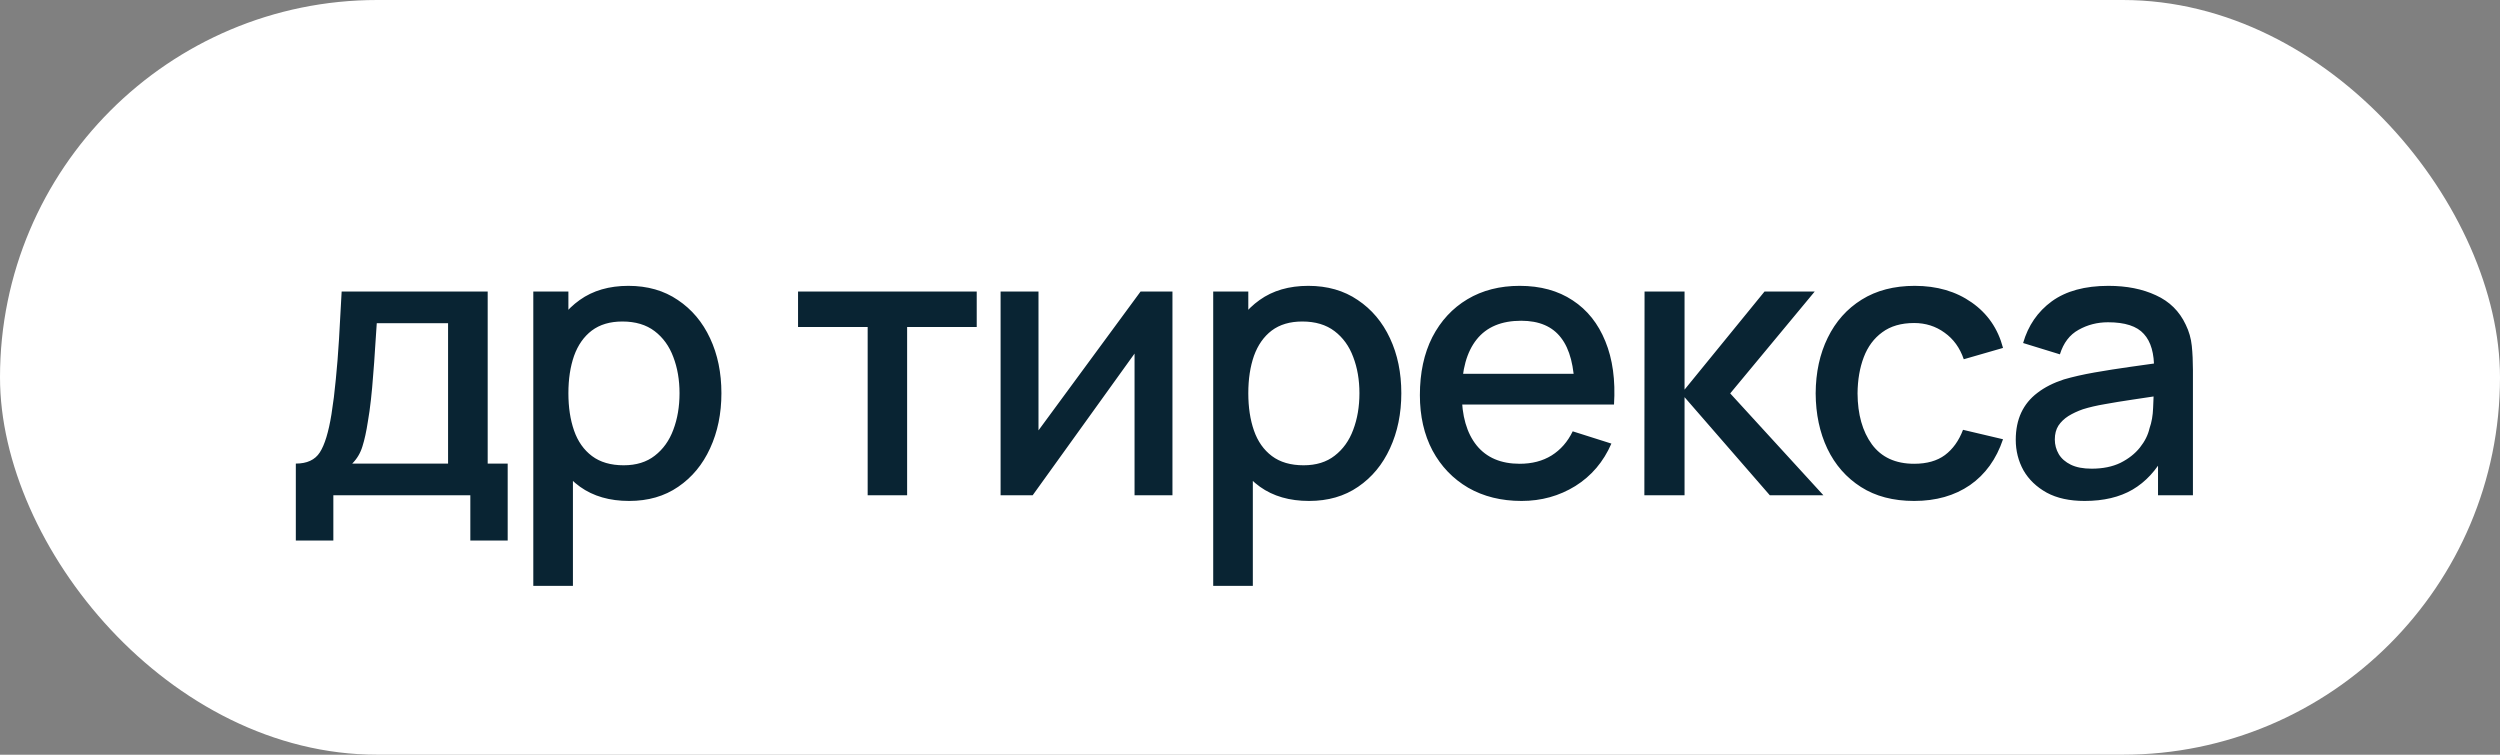<?xml version="1.0" encoding="UTF-8"?> <svg xmlns="http://www.w3.org/2000/svg" width="106" height="32" viewBox="0 0 106 32" fill="none"><rect x="0" y="0" width="106" height="32" fill="#808080" stroke="none"/> <rect width="106" height="32" rx="16" fill="white"></rect> <path d="M12.543 22.92V19.656C13.017 19.656 13.356 19.499 13.559 19.184C13.767 18.864 13.932 18.323 14.055 17.56C14.129 17.096 14.191 16.603 14.239 16.08C14.292 15.557 14.337 14.992 14.374 14.384C14.412 13.771 14.449 13.096 14.486 12.36H20.678V19.656H21.526V22.92H19.942V21H14.134V22.92H12.543ZM14.934 19.656H18.998V13.704H15.975C15.953 14.056 15.929 14.419 15.902 14.792C15.881 15.165 15.854 15.536 15.822 15.904C15.796 16.272 15.764 16.624 15.726 16.96C15.689 17.296 15.646 17.6 15.598 17.872C15.534 18.293 15.457 18.645 15.367 18.928C15.281 19.211 15.137 19.453 14.934 19.656ZM26.676 21.24C25.849 21.24 25.156 21.04 24.596 20.64C24.036 20.235 23.612 19.688 23.324 19C23.036 18.312 22.892 17.536 22.892 16.672C22.892 15.808 23.033 15.032 23.316 14.344C23.604 13.656 24.025 13.115 24.58 12.72C25.14 12.32 25.828 12.12 26.644 12.12C27.455 12.12 28.153 12.32 28.74 12.72C29.332 13.115 29.788 13.656 30.108 14.344C30.428 15.027 30.588 15.803 30.588 16.672C30.588 17.536 30.428 18.315 30.108 19.008C29.793 19.696 29.343 20.24 28.756 20.64C28.175 21.04 27.481 21.24 26.676 21.24ZM22.612 24.84V12.36H24.1V18.576H24.292V24.84H22.612ZM26.444 19.728C26.977 19.728 27.417 19.592 27.764 19.32C28.116 19.048 28.377 18.683 28.548 18.224C28.724 17.76 28.812 17.243 28.812 16.672C28.812 16.107 28.724 15.595 28.548 15.136C28.377 14.677 28.113 14.312 27.756 14.04C27.399 13.768 26.943 13.632 26.388 13.632C25.865 13.632 25.433 13.76 25.092 14.016C24.756 14.272 24.505 14.629 24.34 15.088C24.18 15.547 24.1 16.075 24.1 16.672C24.1 17.269 24.18 17.797 24.34 18.256C24.5 18.715 24.753 19.075 25.1 19.336C25.447 19.597 25.895 19.728 26.444 19.728ZM36.789 21V13.864H33.837V12.36H41.413V13.864H38.462V21H36.789ZM49.712 12.36V21H48.105V14.992L43.785 21H42.425V12.36H44.032V18.248L48.361 12.36H49.712ZM55.504 21.24C54.678 21.24 53.984 21.04 53.424 20.64C52.864 20.235 52.44 19.688 52.152 19C51.864 18.312 51.72 17.536 51.72 16.672C51.72 15.808 51.861 15.032 52.144 14.344C52.432 13.656 52.853 13.115 53.408 12.72C53.968 12.32 54.656 12.12 55.472 12.12C56.283 12.12 56.981 12.32 57.568 12.72C58.16 13.115 58.616 13.656 58.936 14.344C59.256 15.027 59.416 15.803 59.416 16.672C59.416 17.536 59.256 18.315 58.936 19.008C58.621 19.696 58.171 20.24 57.584 20.64C57.003 21.04 56.309 21.24 55.504 21.24ZM51.44 24.84V12.36H52.928V18.576H53.12V24.84H51.44ZM55.272 19.728C55.806 19.728 56.245 19.592 56.592 19.32C56.944 19.048 57.206 18.683 57.376 18.224C57.552 17.76 57.64 17.243 57.64 16.672C57.64 16.107 57.552 15.595 57.376 15.136C57.206 14.677 56.941 14.312 56.584 14.04C56.227 13.768 55.771 13.632 55.216 13.632C54.694 13.632 54.261 13.76 53.92 14.016C53.584 14.272 53.334 14.629 53.168 15.088C53.008 15.547 52.928 16.075 52.928 16.672C52.928 17.269 53.008 17.797 53.168 18.256C53.328 18.715 53.581 19.075 53.928 19.336C54.275 19.597 54.723 19.728 55.272 19.728ZM64.514 21.24C63.656 21.24 62.901 21.053 62.251 20.68C61.605 20.301 61.101 19.776 60.739 19.104C60.381 18.427 60.203 17.643 60.203 16.752C60.203 15.808 60.379 14.989 60.73 14.296C61.088 13.603 61.584 13.067 62.218 12.688C62.853 12.309 63.592 12.12 64.434 12.12C65.314 12.12 66.064 12.325 66.683 12.736C67.301 13.141 67.763 13.72 68.067 14.472C68.376 15.224 68.499 16.117 68.434 17.152H66.763V16.544C66.752 15.541 66.56 14.8 66.186 14.32C65.819 13.84 65.256 13.6 64.499 13.6C63.661 13.6 63.032 13.864 62.611 14.392C62.189 14.92 61.978 15.683 61.978 16.68C61.978 17.629 62.189 18.365 62.611 18.888C63.032 19.405 63.64 19.664 64.434 19.664C64.957 19.664 65.408 19.547 65.787 19.312C66.171 19.072 66.469 18.731 66.683 18.288L68.323 18.808C67.987 19.581 67.477 20.181 66.794 20.608C66.112 21.029 65.352 21.24 64.514 21.24ZM61.434 17.152V15.848H67.603V17.152H61.434ZM69.721 21L69.729 12.36H71.425V16.52L74.817 12.36H76.945L73.361 16.68L77.313 21H75.041L71.425 16.84V21H69.721ZM81.16 21.24C80.274 21.24 79.522 21.043 78.904 20.648C78.285 20.253 77.81 19.712 77.48 19.024C77.154 18.336 76.989 17.555 76.984 16.68C76.989 15.789 77.16 15.003 77.496 14.32C77.832 13.632 78.312 13.093 78.936 12.704C79.56 12.315 80.309 12.12 81.184 12.12C82.128 12.12 82.933 12.355 83.6 12.824C84.272 13.293 84.714 13.936 84.928 14.752L83.264 15.232C83.098 14.747 82.826 14.371 82.448 14.104C82.074 13.832 81.645 13.696 81.16 13.696C80.61 13.696 80.16 13.827 79.808 14.088C79.456 14.344 79.194 14.696 79.024 15.144C78.853 15.592 78.765 16.104 78.76 16.68C78.765 17.571 78.968 18.291 79.368 18.84C79.773 19.389 80.37 19.664 81.16 19.664C81.698 19.664 82.133 19.541 82.464 19.296C82.8 19.045 83.056 18.688 83.232 18.224L84.928 18.624C84.645 19.467 84.178 20.115 83.528 20.568C82.877 21.016 82.088 21.24 81.16 21.24ZM88.388 21.24C87.748 21.24 87.212 21.123 86.78 20.888C86.348 20.648 86.02 20.333 85.796 19.944C85.578 19.549 85.468 19.117 85.468 18.648C85.468 18.211 85.546 17.827 85.7 17.496C85.855 17.165 86.084 16.885 86.388 16.656C86.692 16.421 87.066 16.232 87.508 16.088C87.892 15.976 88.327 15.877 88.812 15.792C89.297 15.707 89.807 15.627 90.34 15.552C90.879 15.477 91.412 15.403 91.94 15.328L91.332 15.664C91.343 14.987 91.199 14.485 90.9 14.16C90.607 13.829 90.1 13.664 89.38 13.664C88.927 13.664 88.511 13.771 88.132 13.984C87.754 14.192 87.49 14.539 87.34 15.024L85.78 14.544C85.993 13.803 86.399 13.213 86.996 12.776C87.599 12.339 88.399 12.12 89.396 12.12C90.169 12.12 90.841 12.253 91.412 12.52C91.988 12.781 92.409 13.197 92.676 13.768C92.815 14.051 92.9 14.349 92.932 14.664C92.964 14.979 92.98 15.317 92.98 15.68V21H91.5V19.024L91.788 19.28C91.431 19.941 90.975 20.435 90.42 20.76C89.871 21.08 89.194 21.24 88.388 21.24ZM88.684 19.872C89.159 19.872 89.567 19.789 89.908 19.624C90.249 19.453 90.524 19.237 90.732 18.976C90.94 18.715 91.076 18.443 91.14 18.16C91.231 17.904 91.281 17.616 91.292 17.296C91.308 16.976 91.316 16.72 91.316 16.528L91.86 16.728C91.332 16.808 90.852 16.88 90.42 16.944C89.988 17.008 89.596 17.072 89.244 17.136C88.897 17.195 88.588 17.267 88.316 17.352C88.087 17.432 87.882 17.528 87.7 17.64C87.524 17.752 87.383 17.888 87.276 18.048C87.175 18.208 87.124 18.403 87.124 18.632C87.124 18.856 87.18 19.064 87.292 19.256C87.404 19.443 87.575 19.592 87.804 19.704C88.034 19.816 88.327 19.872 88.684 19.872Z" fill="#092433"></path> </svg> 